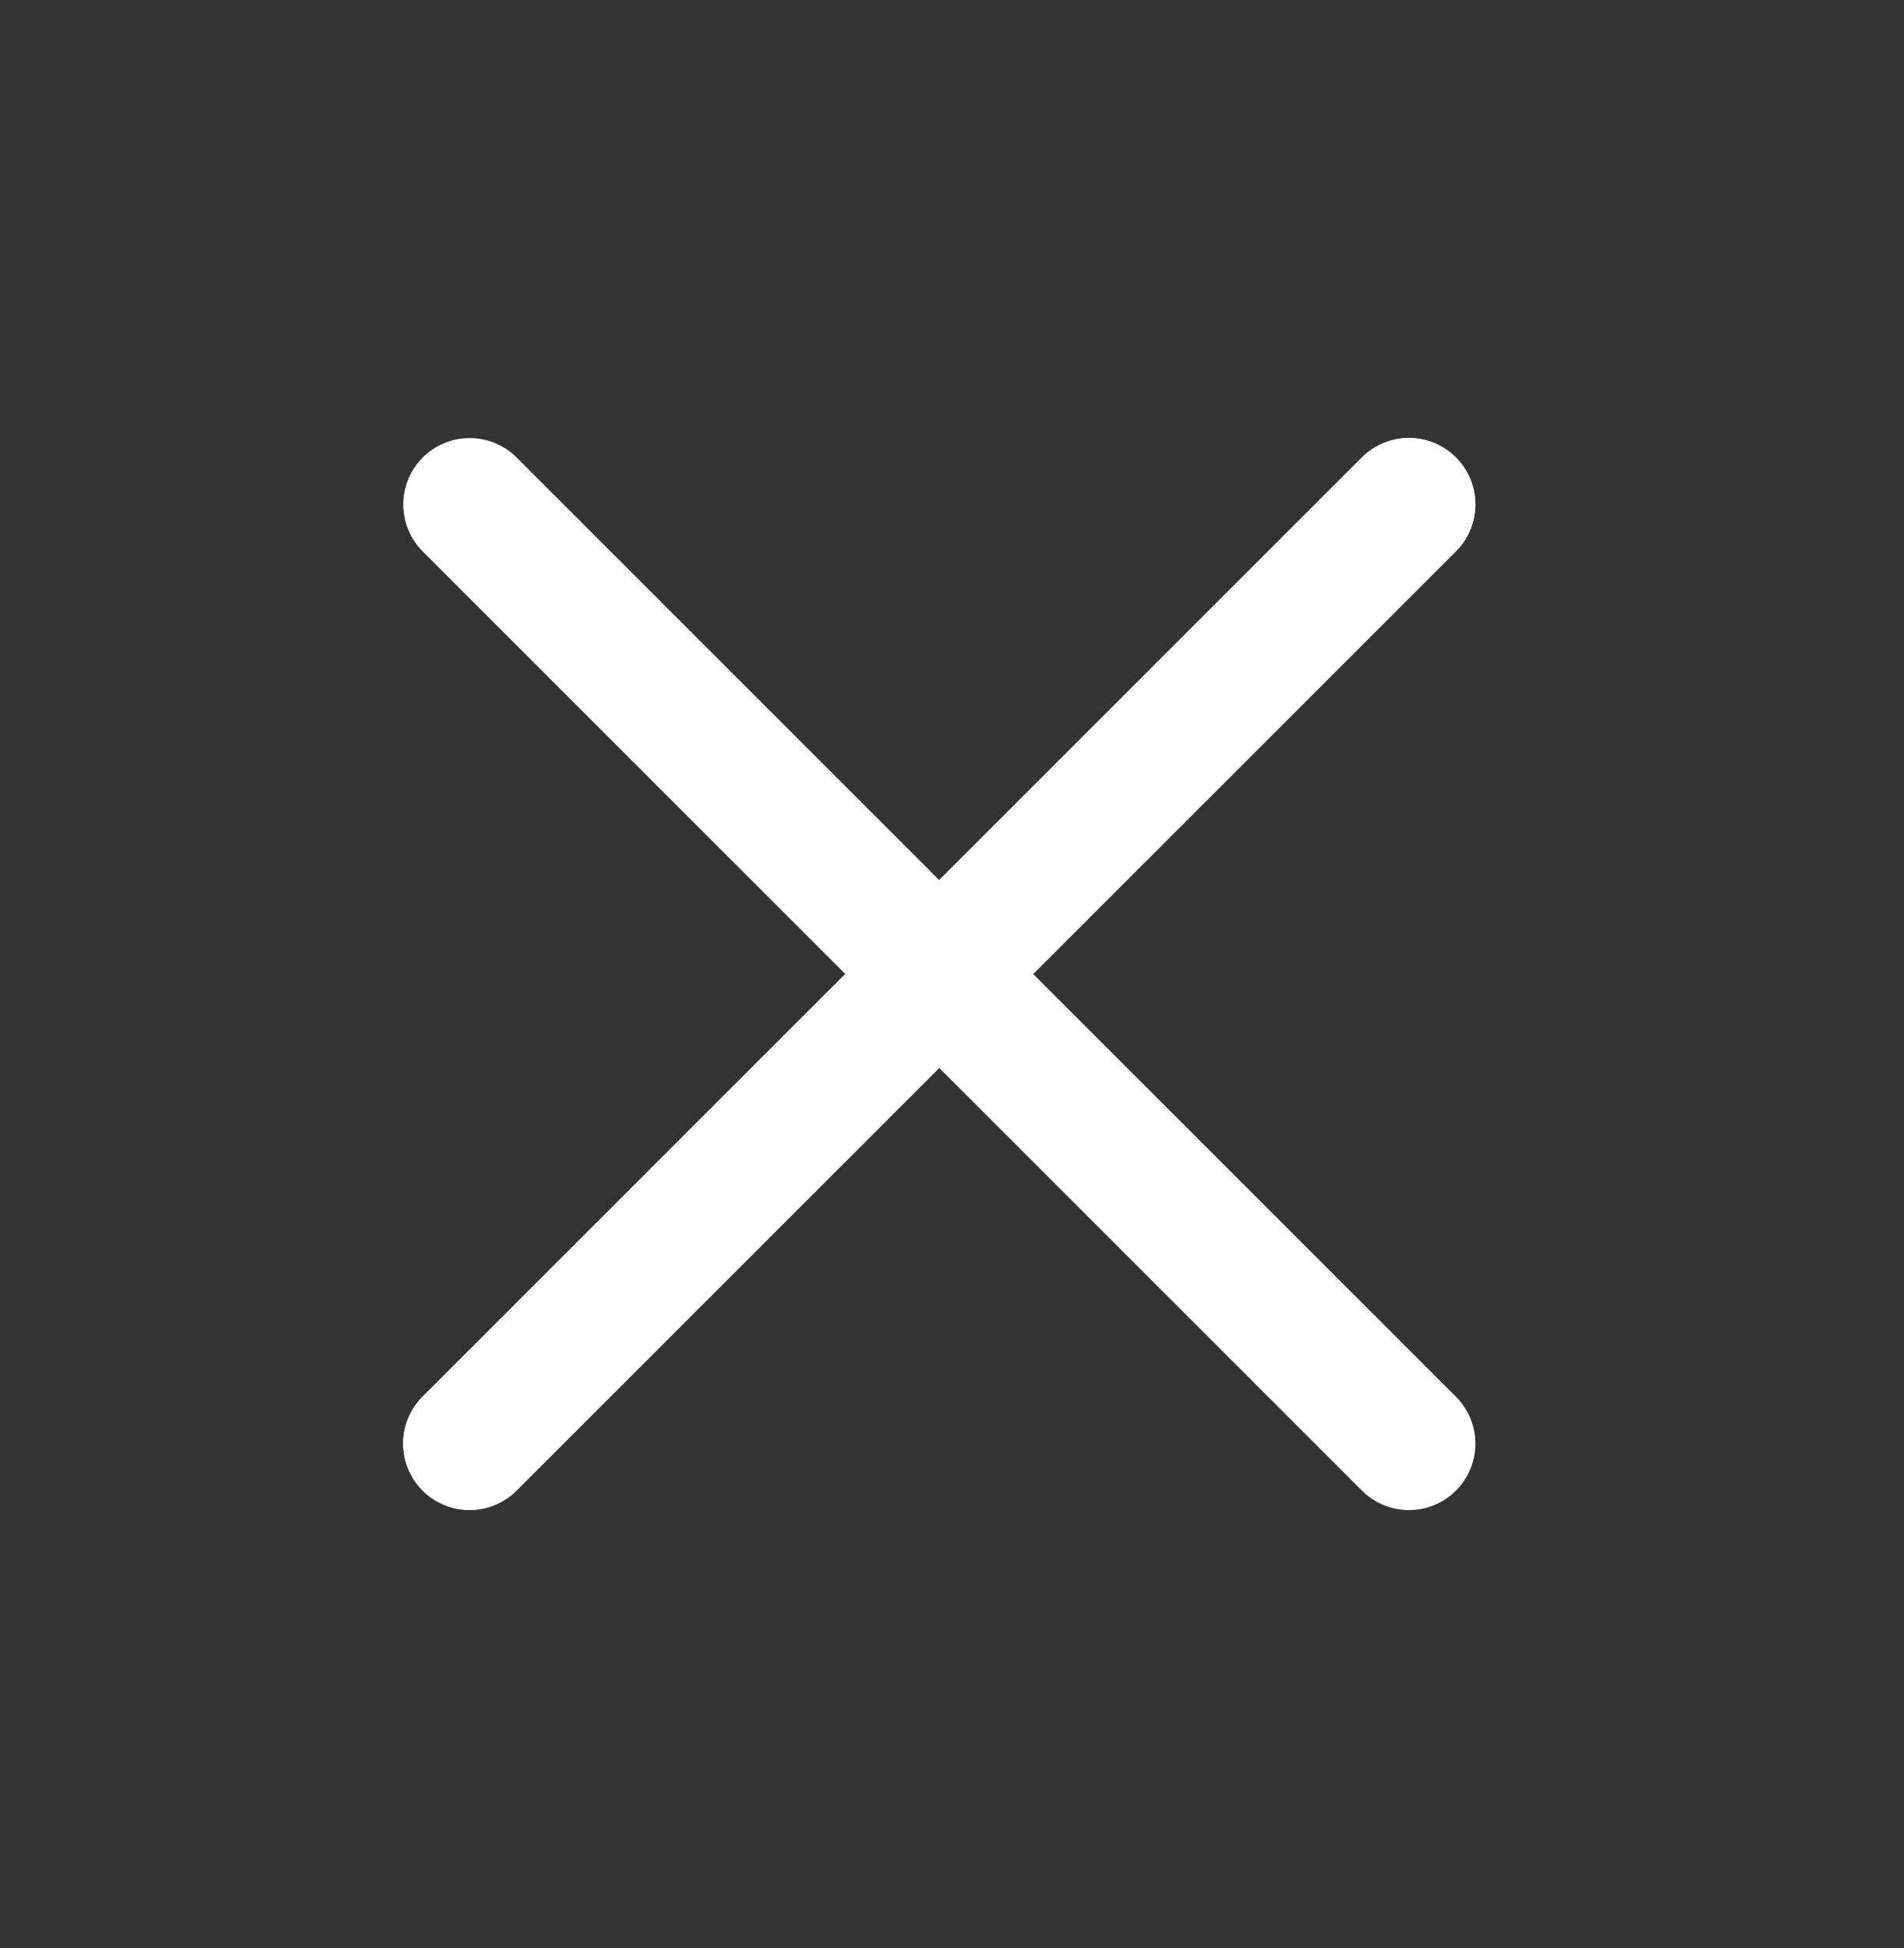 <svg width="43" height="44" viewBox="0 0 43 44" fill="none" xmlns="http://www.w3.org/2000/svg">
<rect x="0" y="0" width="43" height="44" fill="#333333" stroke="none"/>
<path d="M10.605 32.605L31.819 11.392" stroke="white" stroke-width="3" stroke-linecap="round" stroke-linejoin="round"/>
<path d="M10.605 32.605L31.819 11.392" stroke="white" stroke-width="3" stroke-linecap="round" stroke-linejoin="round"/>
<path d="M31.82 32.607L10.607 11.394" stroke="white" stroke-width="3" stroke-linecap="round" stroke-linejoin="round"/>
</svg>
